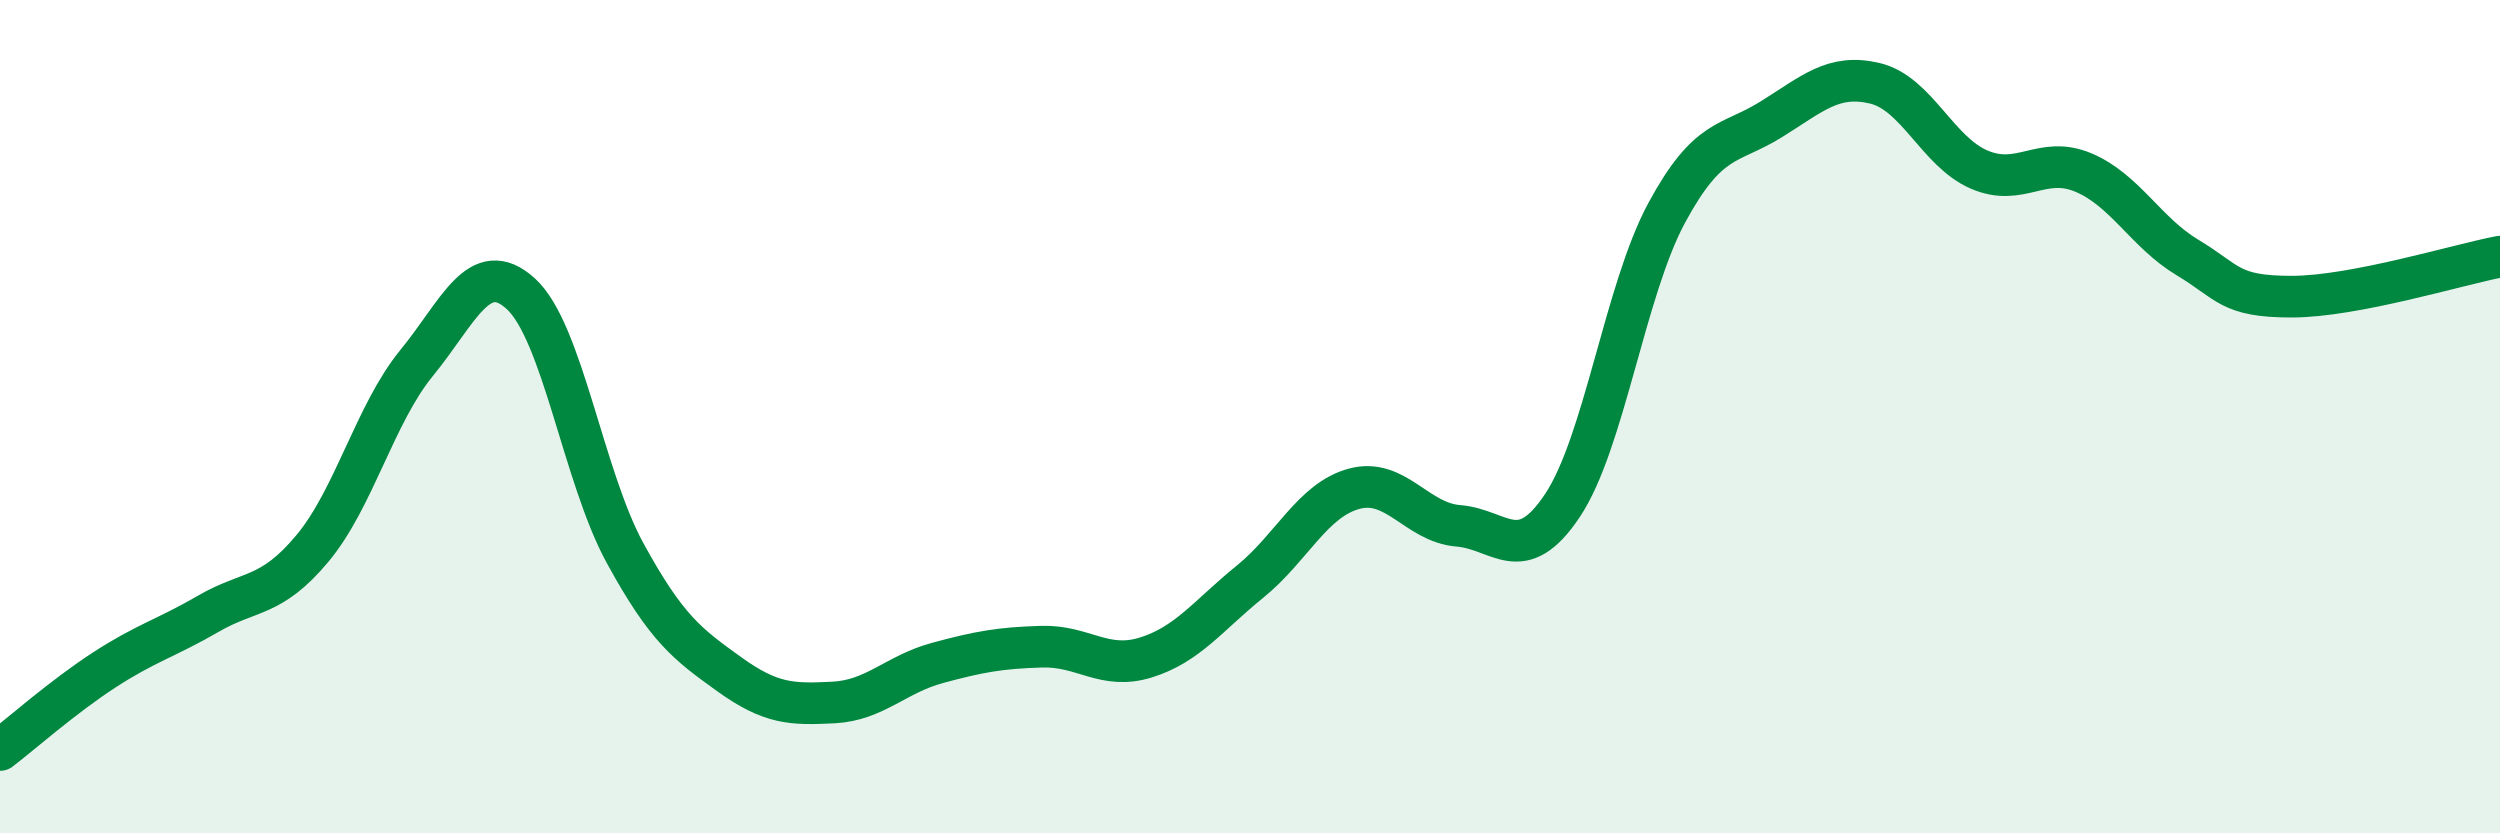 
    <svg width="60" height="20" viewBox="0 0 60 20" xmlns="http://www.w3.org/2000/svg">
      <path
        d="M 0,18 C 0.5,17.62 1.5,16.73 2.5,16.08 C 3.5,15.43 4,15.31 5,14.73 C 6,14.15 6.5,14.36 7.5,13.16 C 8.5,11.96 9,9.93 10,8.71 C 11,7.49 11.5,6.14 12.5,7.05 C 13.5,7.96 14,11.44 15,13.27 C 16,15.1 16.5,15.46 17.5,16.18 C 18.5,16.9 19,16.91 20,16.86 C 21,16.81 21.5,16.18 22.5,15.91 C 23.5,15.64 24,15.55 25,15.52 C 26,15.49 26.5,16.09 27.5,15.78 C 28.5,15.47 29,14.77 30,13.96 C 31,13.15 31.5,12 32.5,11.73 C 33.5,11.46 34,12.54 35,12.62 C 36,12.7 36.5,13.63 37.5,12.13 C 38.5,10.63 39,6.96 40,5.11 C 41,3.26 41.5,3.49 42.5,2.87 C 43.5,2.25 44,1.76 45,2 C 46,2.24 46.5,3.64 47.5,4.07 C 48.5,4.5 49,3.72 50,4.14 C 51,4.56 51.5,5.58 52.5,6.18 C 53.5,6.78 53.5,7.12 55,7.12 C 56.5,7.12 59,6.35 60,6.16L60 20L0 20Z"
        fill="#008740"
        opacity="0.1"
        stroke-linecap="round"
        stroke-linejoin="round"
      />
      <path
        d="M 0,18 C 0.5,17.62 1.5,16.73 2.5,16.08 C 3.5,15.43 4,15.31 5,14.73 C 6,14.15 6.5,14.36 7.5,13.16 C 8.5,11.96 9,9.93 10,8.71 C 11,7.49 11.5,6.14 12.5,7.05 C 13.5,7.96 14,11.44 15,13.27 C 16,15.1 16.5,15.46 17.5,16.18 C 18.5,16.9 19,16.91 20,16.86 C 21,16.81 21.5,16.18 22.5,15.91 C 23.5,15.64 24,15.55 25,15.52 C 26,15.49 26.5,16.09 27.5,15.78 C 28.5,15.47 29,14.77 30,13.96 C 31,13.15 31.5,12 32.5,11.73 C 33.5,11.46 34,12.54 35,12.62 C 36,12.7 36.5,13.63 37.5,12.13 C 38.5,10.63 39,6.96 40,5.11 C 41,3.26 41.5,3.49 42.5,2.87 C 43.5,2.25 44,1.76 45,2 C 46,2.24 46.5,3.64 47.5,4.07 C 48.5,4.5 49,3.72 50,4.14 C 51,4.56 51.5,5.58 52.5,6.18 C 53.5,6.78 53.5,7.12 55,7.12 C 56.5,7.12 59,6.35 60,6.16"
        stroke="#008740"
        stroke-width="1"
        fill="none"
        stroke-linecap="round"
        stroke-linejoin="round"
      />
    </svg>
  